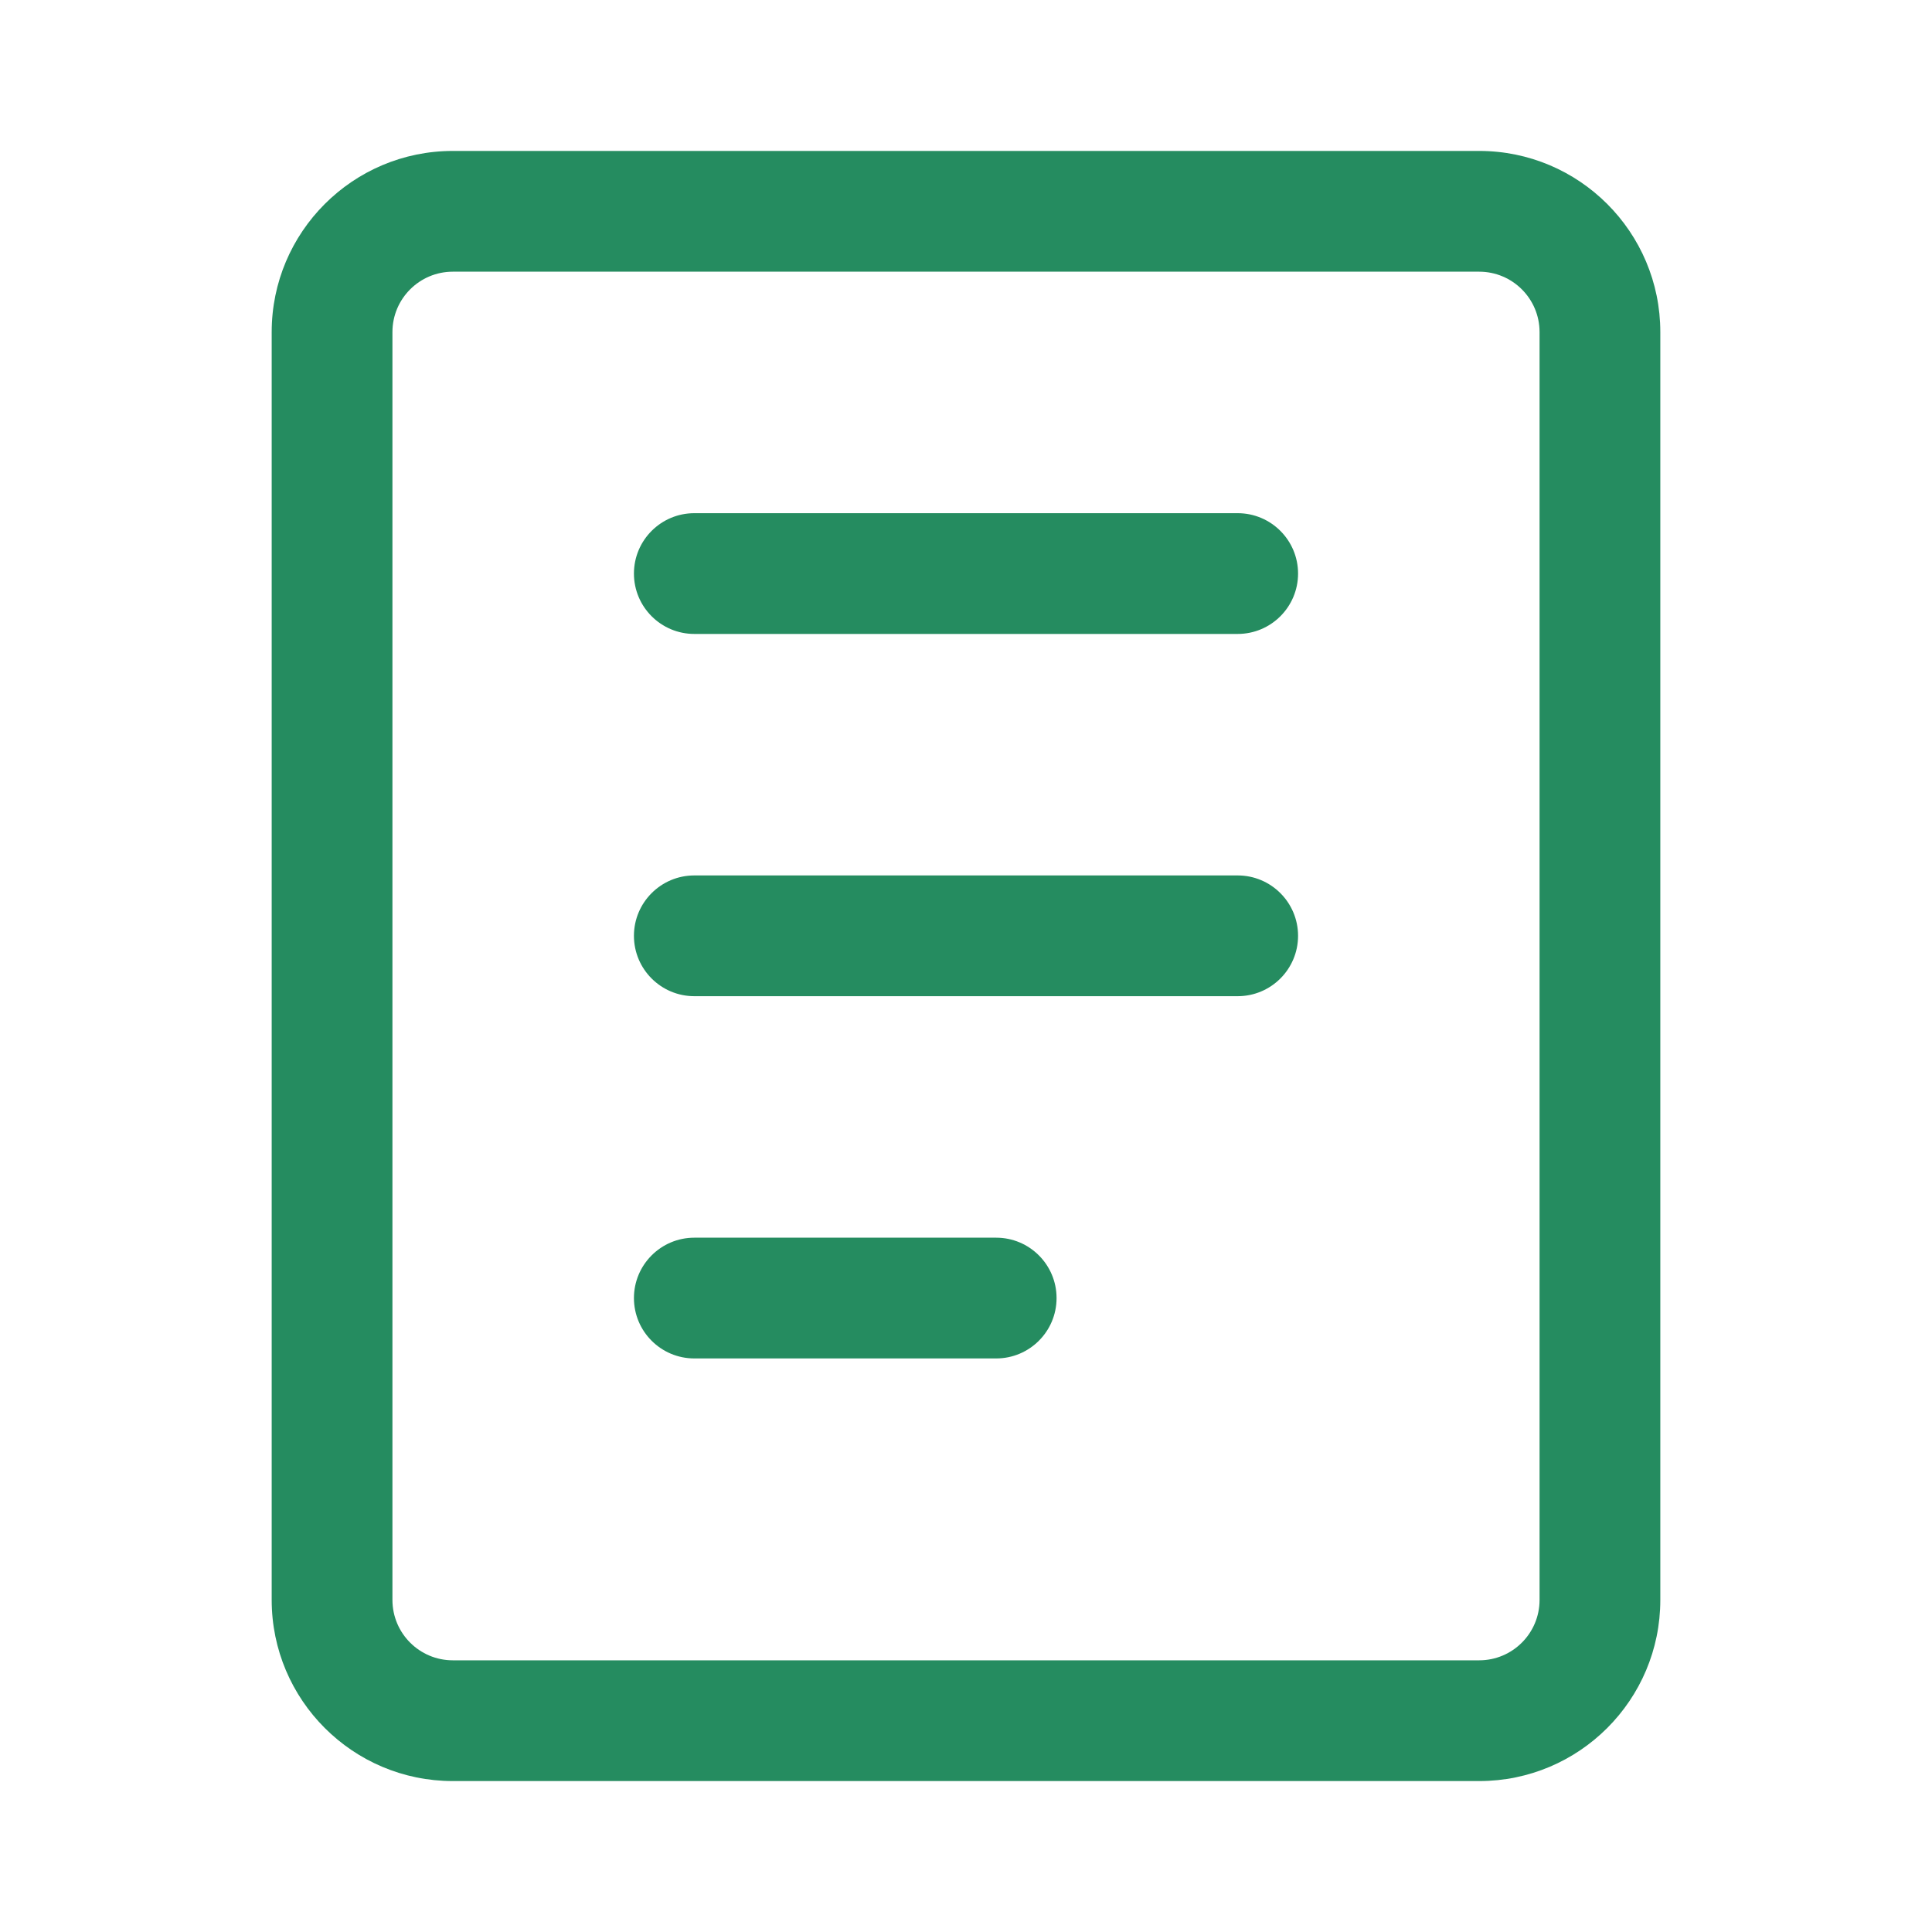<svg width="16" height="16" viewBox="0 0 16 16" fill="none" xmlns="http://www.w3.org/2000/svg">
<path fill-rule="evenodd" clip-rule="evenodd" d="M2.25 2.75C2.25 1.922 2.922 1.25 3.75 1.25H12.25C13.078 1.25 13.75 1.922 13.75 2.75V13.25C13.75 14.078 13.078 14.75 12.25 14.75H3.75C2.922 14.75 2.25 14.078 2.25 13.25V2.75ZM3.75 2.25C3.474 2.25 3.25 2.474 3.25 2.75V13.25C3.25 13.526 3.474 13.75 3.75 13.75H12.25C12.526 13.75 12.75 13.526 12.75 13.25V2.75C12.75 2.474 12.526 2.25 12.25 2.25H3.75ZM5.25 4.75C5.25 4.474 5.474 4.25 5.75 4.25H10.25C10.526 4.25 10.75 4.474 10.75 4.75C10.75 5.026 10.526 5.25 10.25 5.25H5.75C5.474 5.25 5.25 5.026 5.25 4.75ZM5.25 7.75C5.25 7.474 5.474 7.25 5.75 7.25H10.25C10.526 7.25 10.75 7.474 10.75 7.75C10.75 8.026 10.526 8.25 10.25 8.25H5.75C5.474 8.25 5.25 8.026 5.25 7.75ZM5.25 10.75C5.25 10.474 5.474 10.25 5.75 10.25H8.25C8.526 10.25 8.75 10.474 8.75 10.75C8.75 11.026 8.526 11.25 8.25 11.25H5.75C5.474 11.25 5.25 11.026 5.25 10.75Z" fill="#258C60"/>
</svg>
